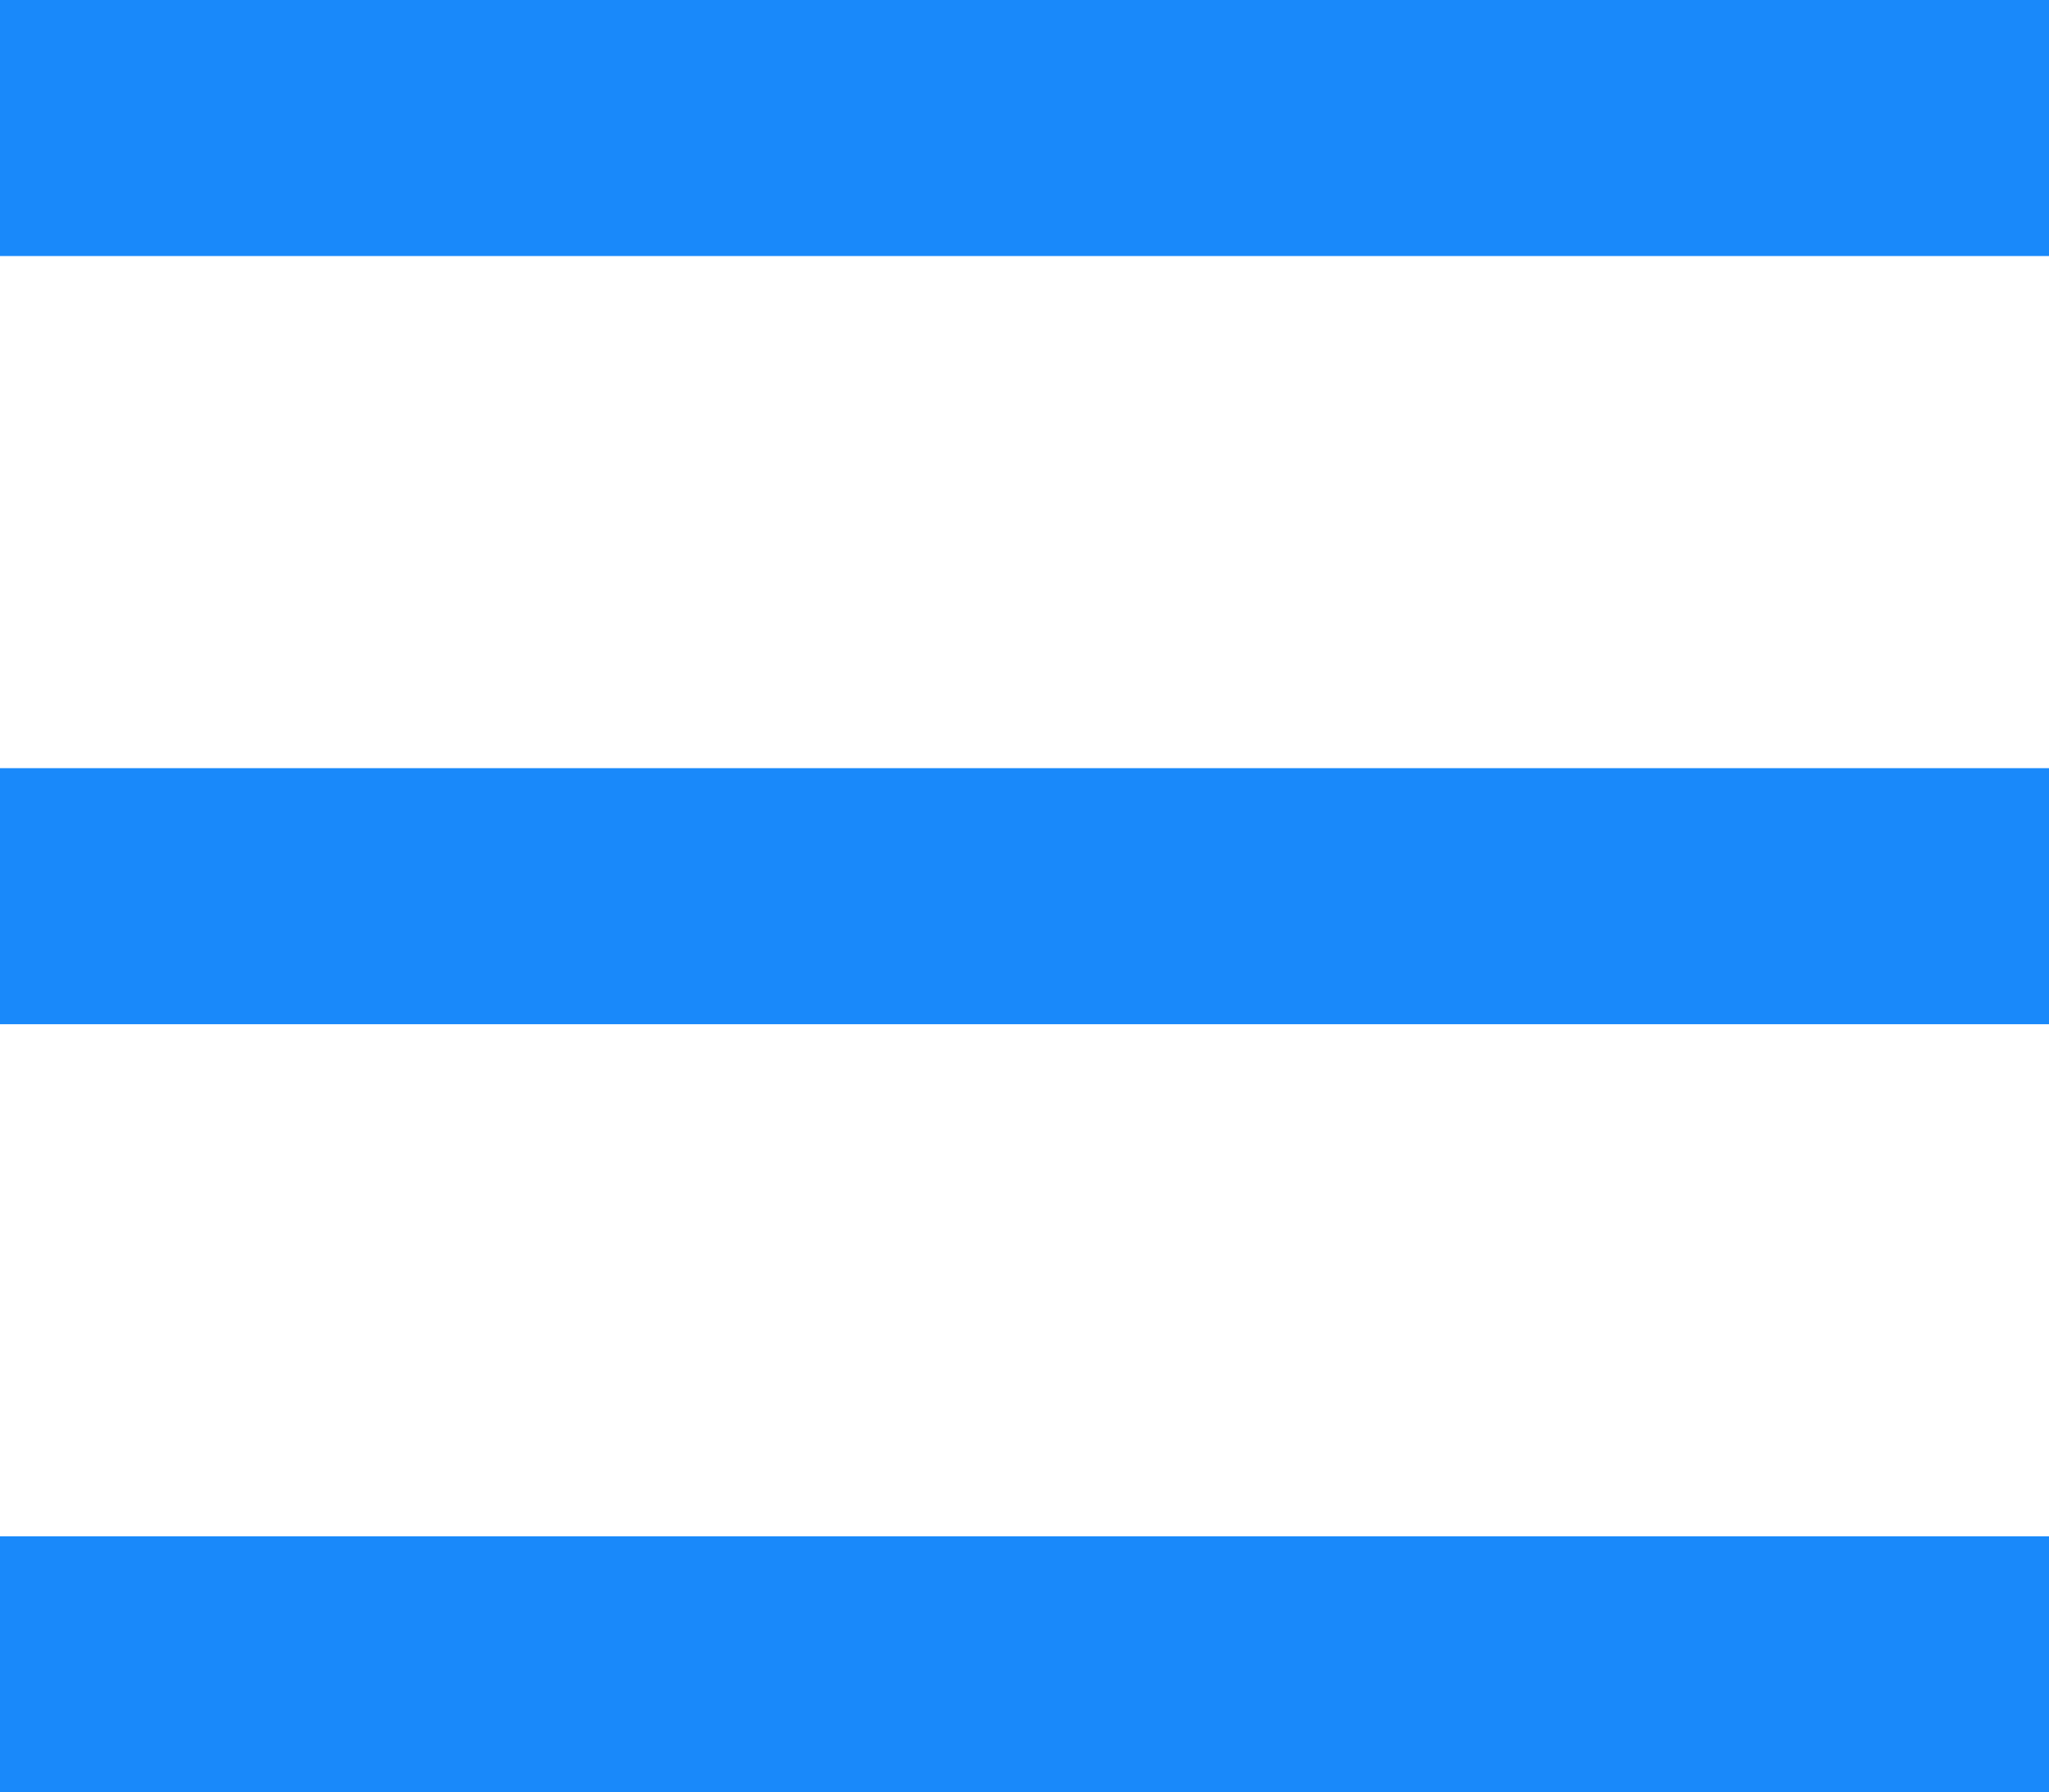 <svg xmlns="http://www.w3.org/2000/svg" xmlns:xlink="http://www.w3.org/1999/xlink" fill="none" version="1.1" width="30.667" height="26.833" viewBox="0 0 30.667 26.833"><g><path d="M0,0L30.667,0L30.667,3.833L0,3.833L0,0ZM0,23L30.667,23L30.667,26.833L0,26.833L0,23 ZM0,11.5L30.667,11.5L30.667,15.333L0,15.333L0,11.5Z" fill="#1989FA" fill-opacity="1" style="mix-blend-mode:passthrough"/></g></svg>